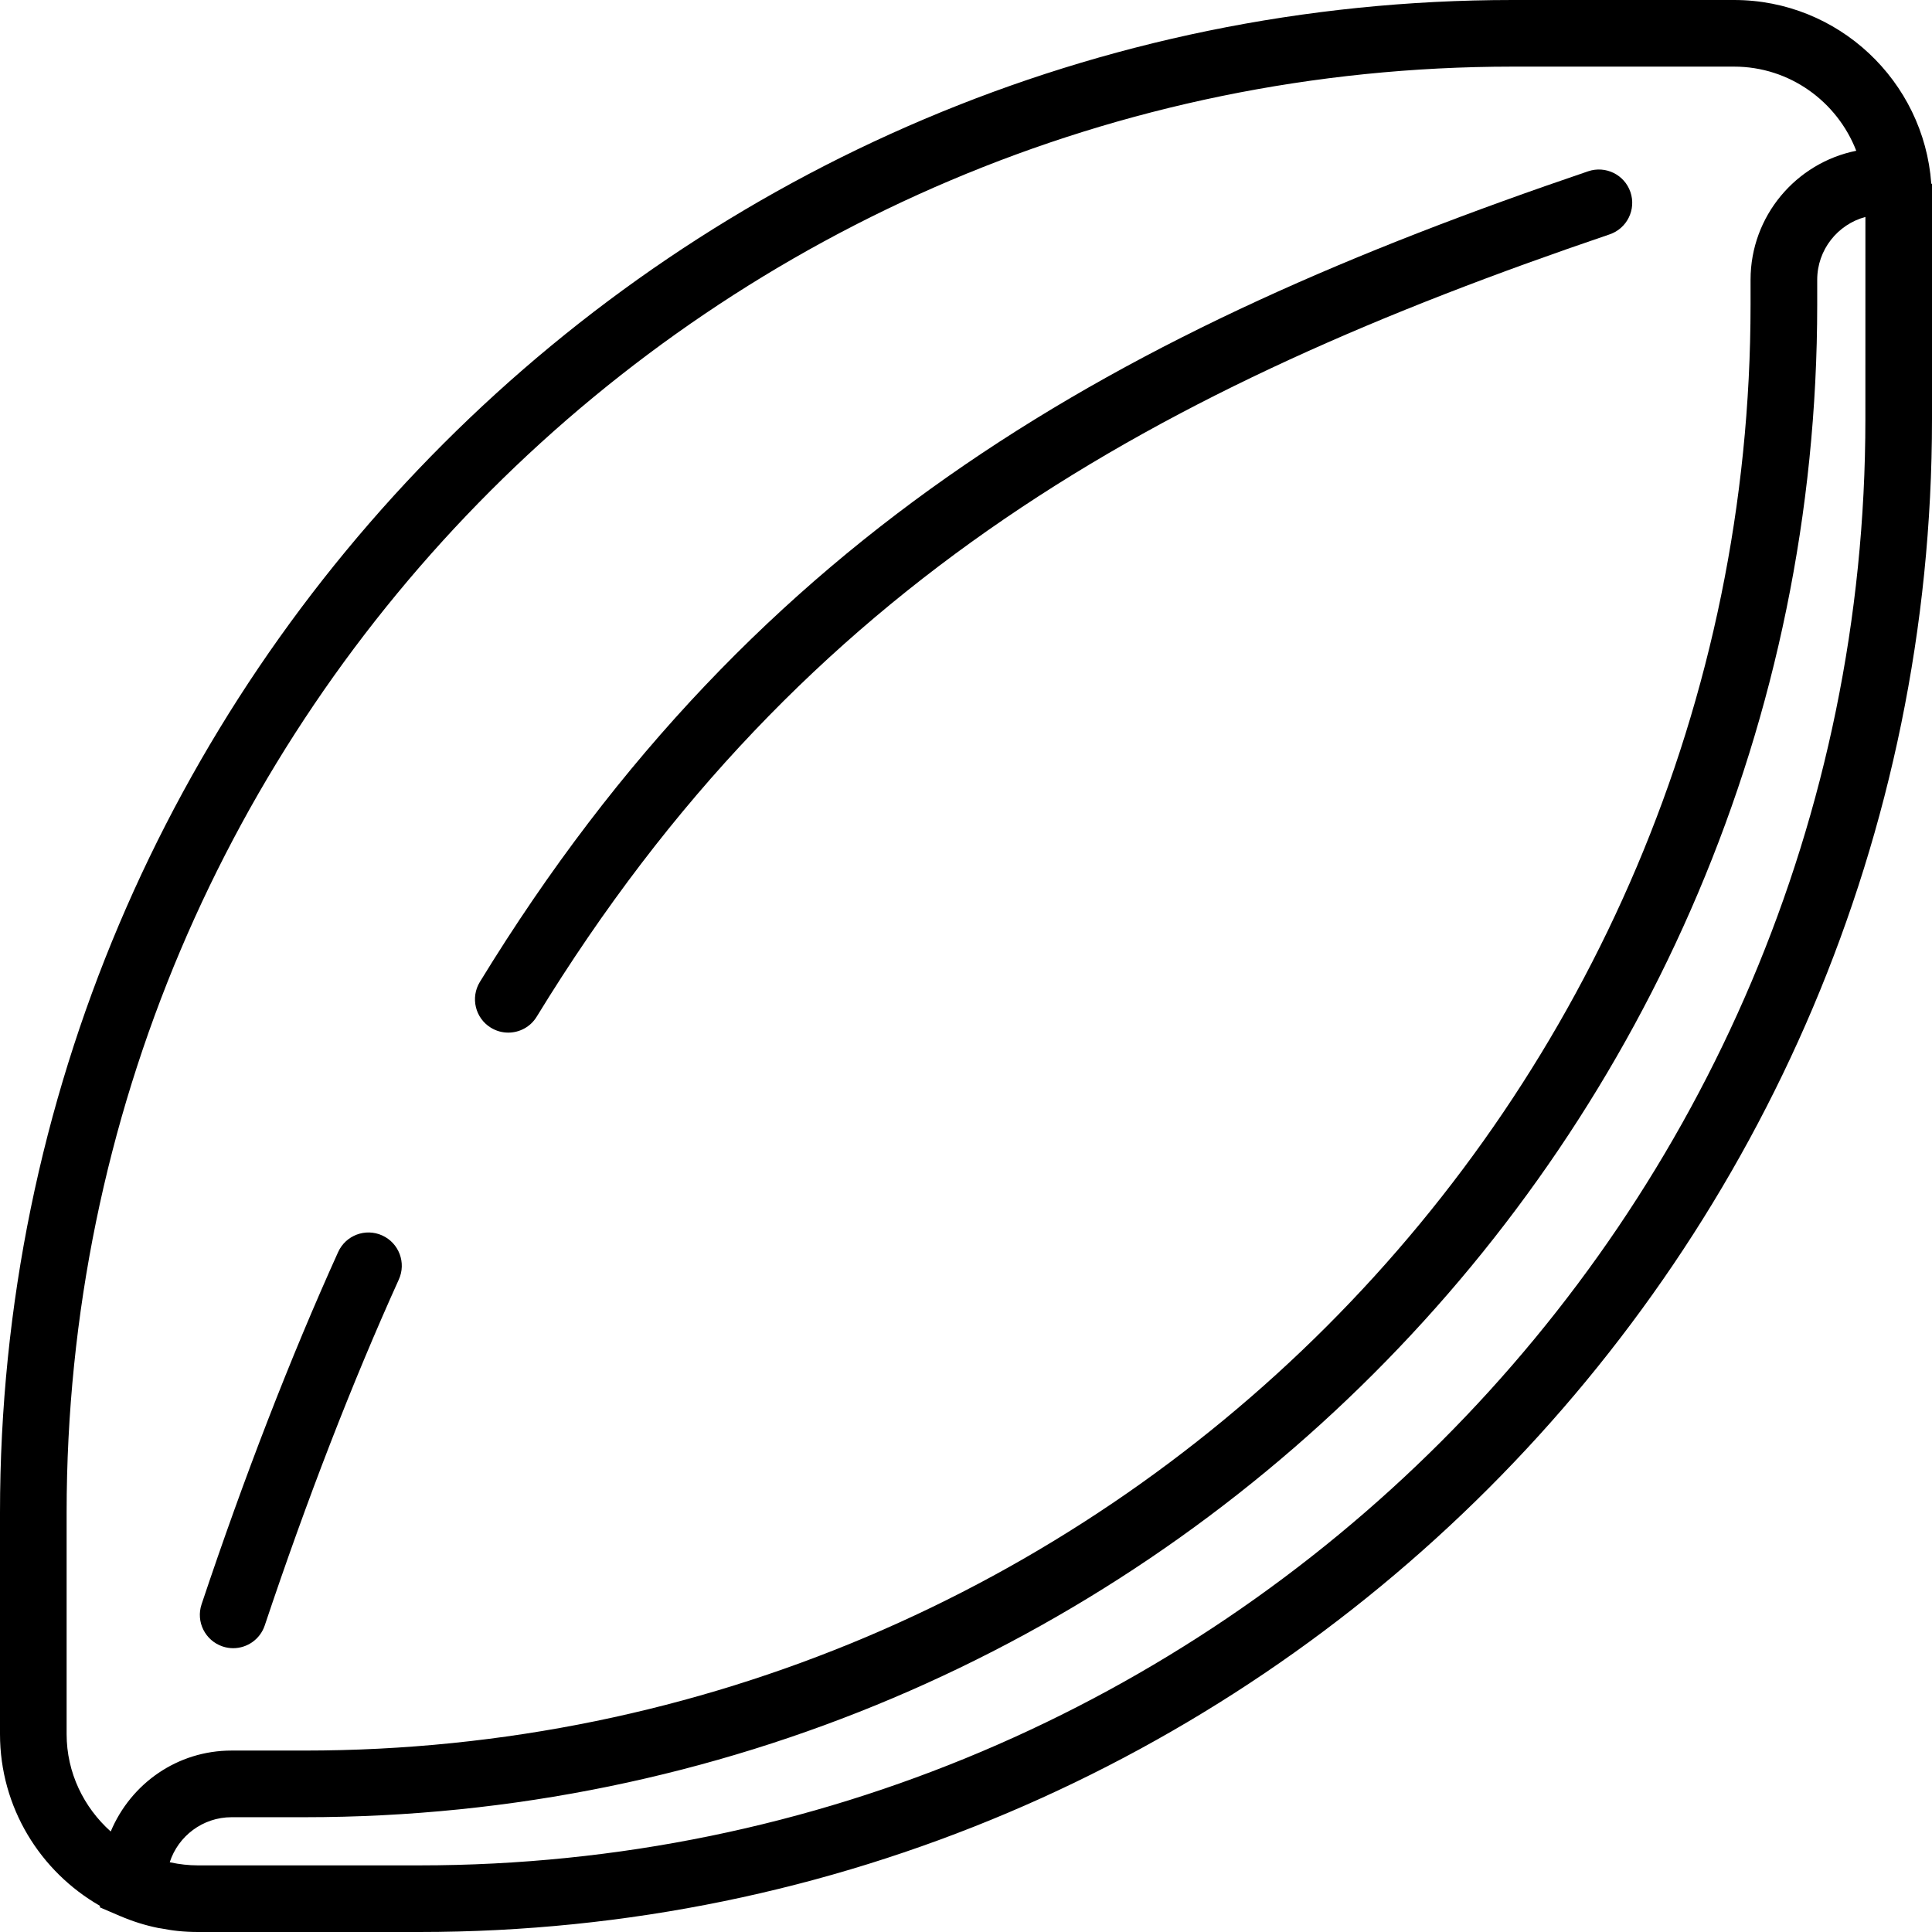 <?xml version="1.0" encoding="iso-8859-1"?>
<!-- Generator: Adobe Illustrator 19.0.0, SVG Export Plug-In . SVG Version: 6.00 Build 0)  -->
<svg version="1.1" id="Capa_1" xmlns="http://www.w3.org/2000/svg" xmlns:xlink="http://www.w3.org/1999/xlink" x="0px" y="0px"
	 viewBox="0 0 58 58" style="enable-background:new 0 0 58 58;" xml:space="preserve">
<g>
	<g>
		<path d="M57.978,5.506C57.753,2.433,55.187,0,52.058,0h-6.646C20.372,0,0,20.372,0,45.412v6.646c0,2.206,1.211,4.131,3,5.156
			v0.047l0.606,0.26c0.002,0.001,0.004,0.001,0.006,0.002c0.362,0.155,0.742,0.276,1.137,0.356c0.032,0.007,0.064,0.009,0.096,0.015
			c0.162,0.03,0.325,0.058,0.492,0.075C5.537,57.99,5.739,58,5.942,58h6.646C37.628,58,58,37.628,58,12.588V5.942V5.528
			L57.978,5.506z M2,45.412C2,21.475,21.475,2,45.412,2h6.646c1.673,0,3.096,1.052,3.668,2.526c-1.807,0.363-3.173,1.96-3.173,3.872
			v0.743c0,23.938-19.475,43.412-43.412,43.412h-2.19c-1.624,0-3.02,0.986-3.627,2.43C2.518,54.261,2,53.223,2,52.058V45.412z
			 M56,12.588C56,36.525,36.525,56,12.588,56H5.942c-0.279,0-0.554-0.032-0.823-0.089c-0.008-0.002-0.015-0.005-0.023-0.007
			c0.254-0.783,0.99-1.35,1.856-1.35h2.19c25.041,0,45.412-20.372,45.412-45.412V8.398c0-0.901,0.615-1.662,1.447-1.885L56,12.588
			L56,12.588z"/>
		<path d="M6.683,49.428C6.788,49.463,6.895,49.48,7,49.48c0.418,0,0.808-0.265,0.948-0.683c1.267-3.786,2.621-7.28,4.025-10.385
			c0.228-0.503,0.004-1.096-0.499-1.323c-0.503-0.228-1.096-0.004-1.323,0.499c-1.432,3.167-2.812,6.725-4.1,10.575
			C5.876,48.686,6.159,49.252,6.683,49.428z"/>
		<path d="M14.737,30.853C14.9,30.953,15.08,31,15.258,31c0.337,0,0.666-0.17,0.854-0.478c8.039-13.142,18.69-18.894,32.21-23.486
			c0.523-0.178,0.803-0.746,0.625-1.269c-0.178-0.522-0.743-0.802-1.269-0.625c-13.931,4.732-24.92,10.682-33.272,24.336
			C14.118,29.949,14.266,30.565,14.737,30.853z"/>
	</g>
</g>
<g>
</g>
<g>
</g>
<g>
</g>
<g>
</g>
<g>
</g>
<g>
</g>
<g>
</g>
<g>
</g>
<g>
</g>
<g>
</g>
<g>
</g>
<g>
</g>
<g>
</g>
<g>
</g>
<g>
</g>
</svg>
